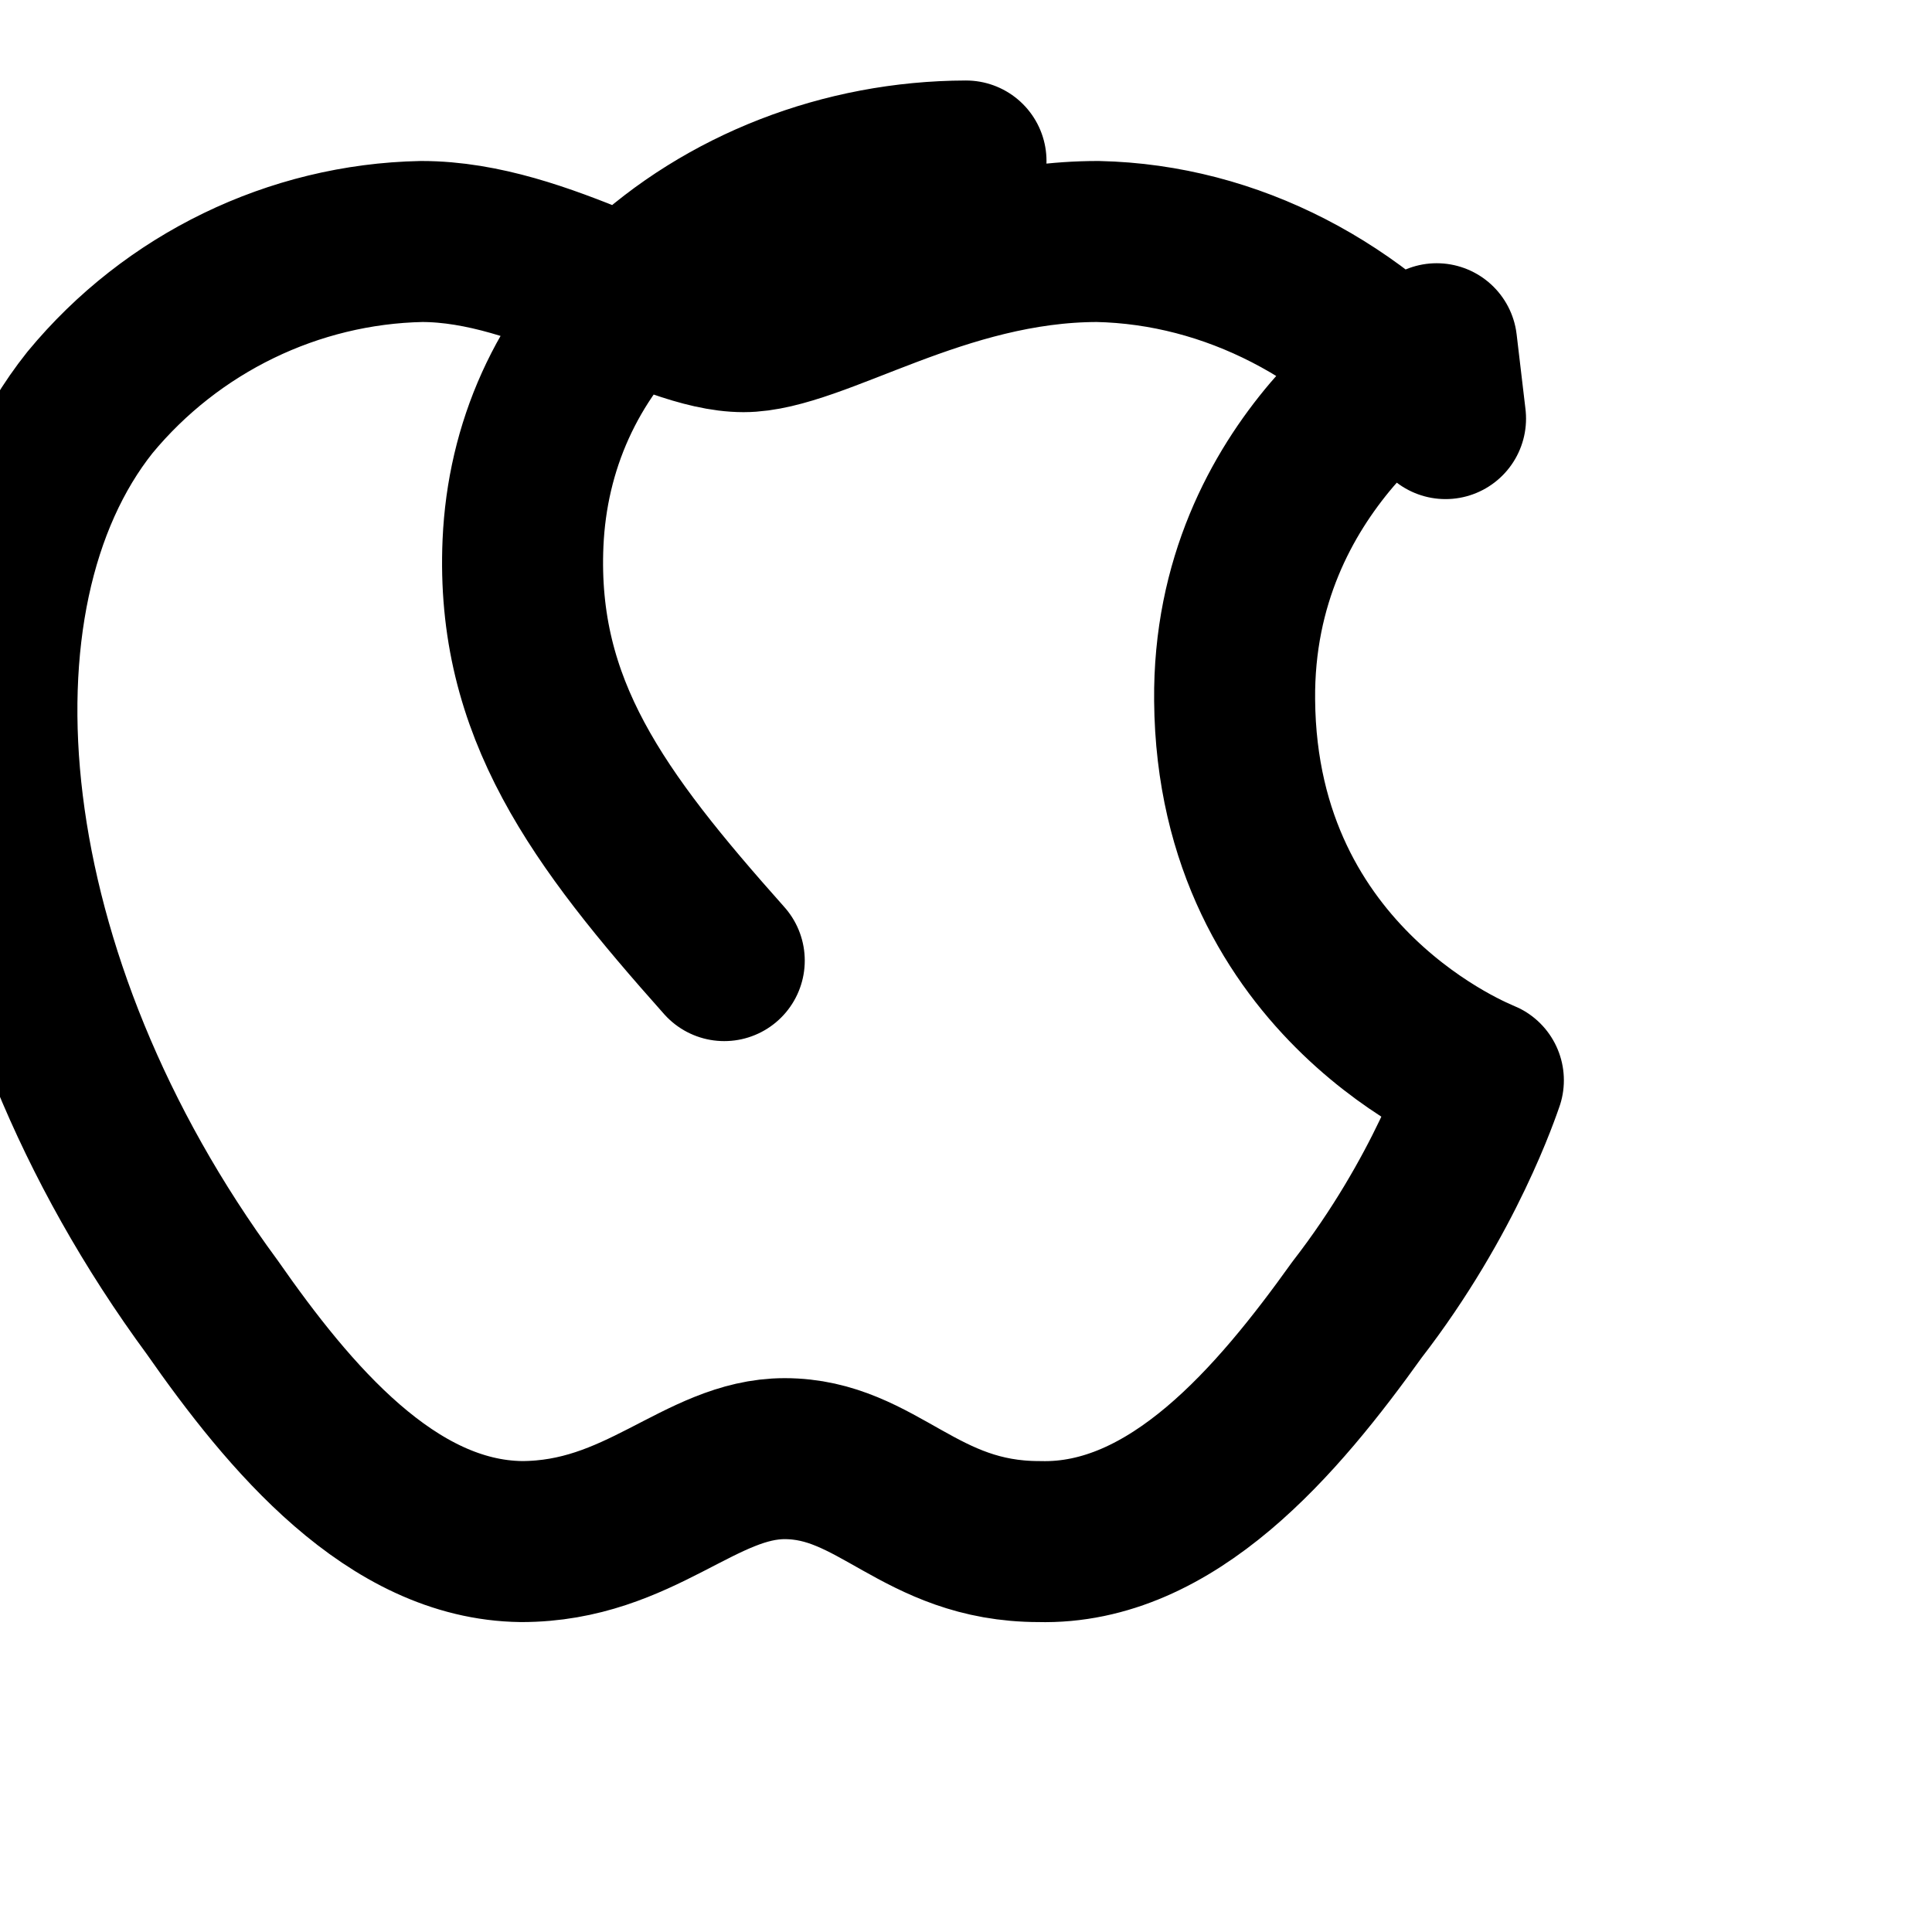 <svg xmlns="http://www.w3.org/2000/svg" viewBox="0 0 24 24" width="24" height="24" fill="none" stroke="currentColor" stroke-width="2" stroke-linecap="round" stroke-linejoin="round">
  <path d="M12 2c-1.52.004-2.99.575-4.053 1.576-.916.87-1.397 1.974-1.45 3.167-.09 2.055.929 3.425 2.5 5.19m8.96-6.733c-1.098-1.338-2.656-2.164-4.32-2.2-1.96 0-3.5 1.12-4.4 1.12-.98 0-2.47-1.12-4-1.12-1.588.032-3.1.764-4.12 2-1.92 2.41-1.47 7.18 1.52 11.24.957 1.372 2.227 2.89 3.84 2.91 1.47 0 2.22-1.03 3.27-1.03 1.16 0 1.67 1.03 3.16 1.03 1.655.046 2.967-1.506 3.95-2.88 1.1-1.42 1.54-2.77 1.57-2.85-.04-.02-3.06-1.18-3.09-4.72-.03-2.96 2.41-4.36 2.51-4.43z"/>
</svg> 